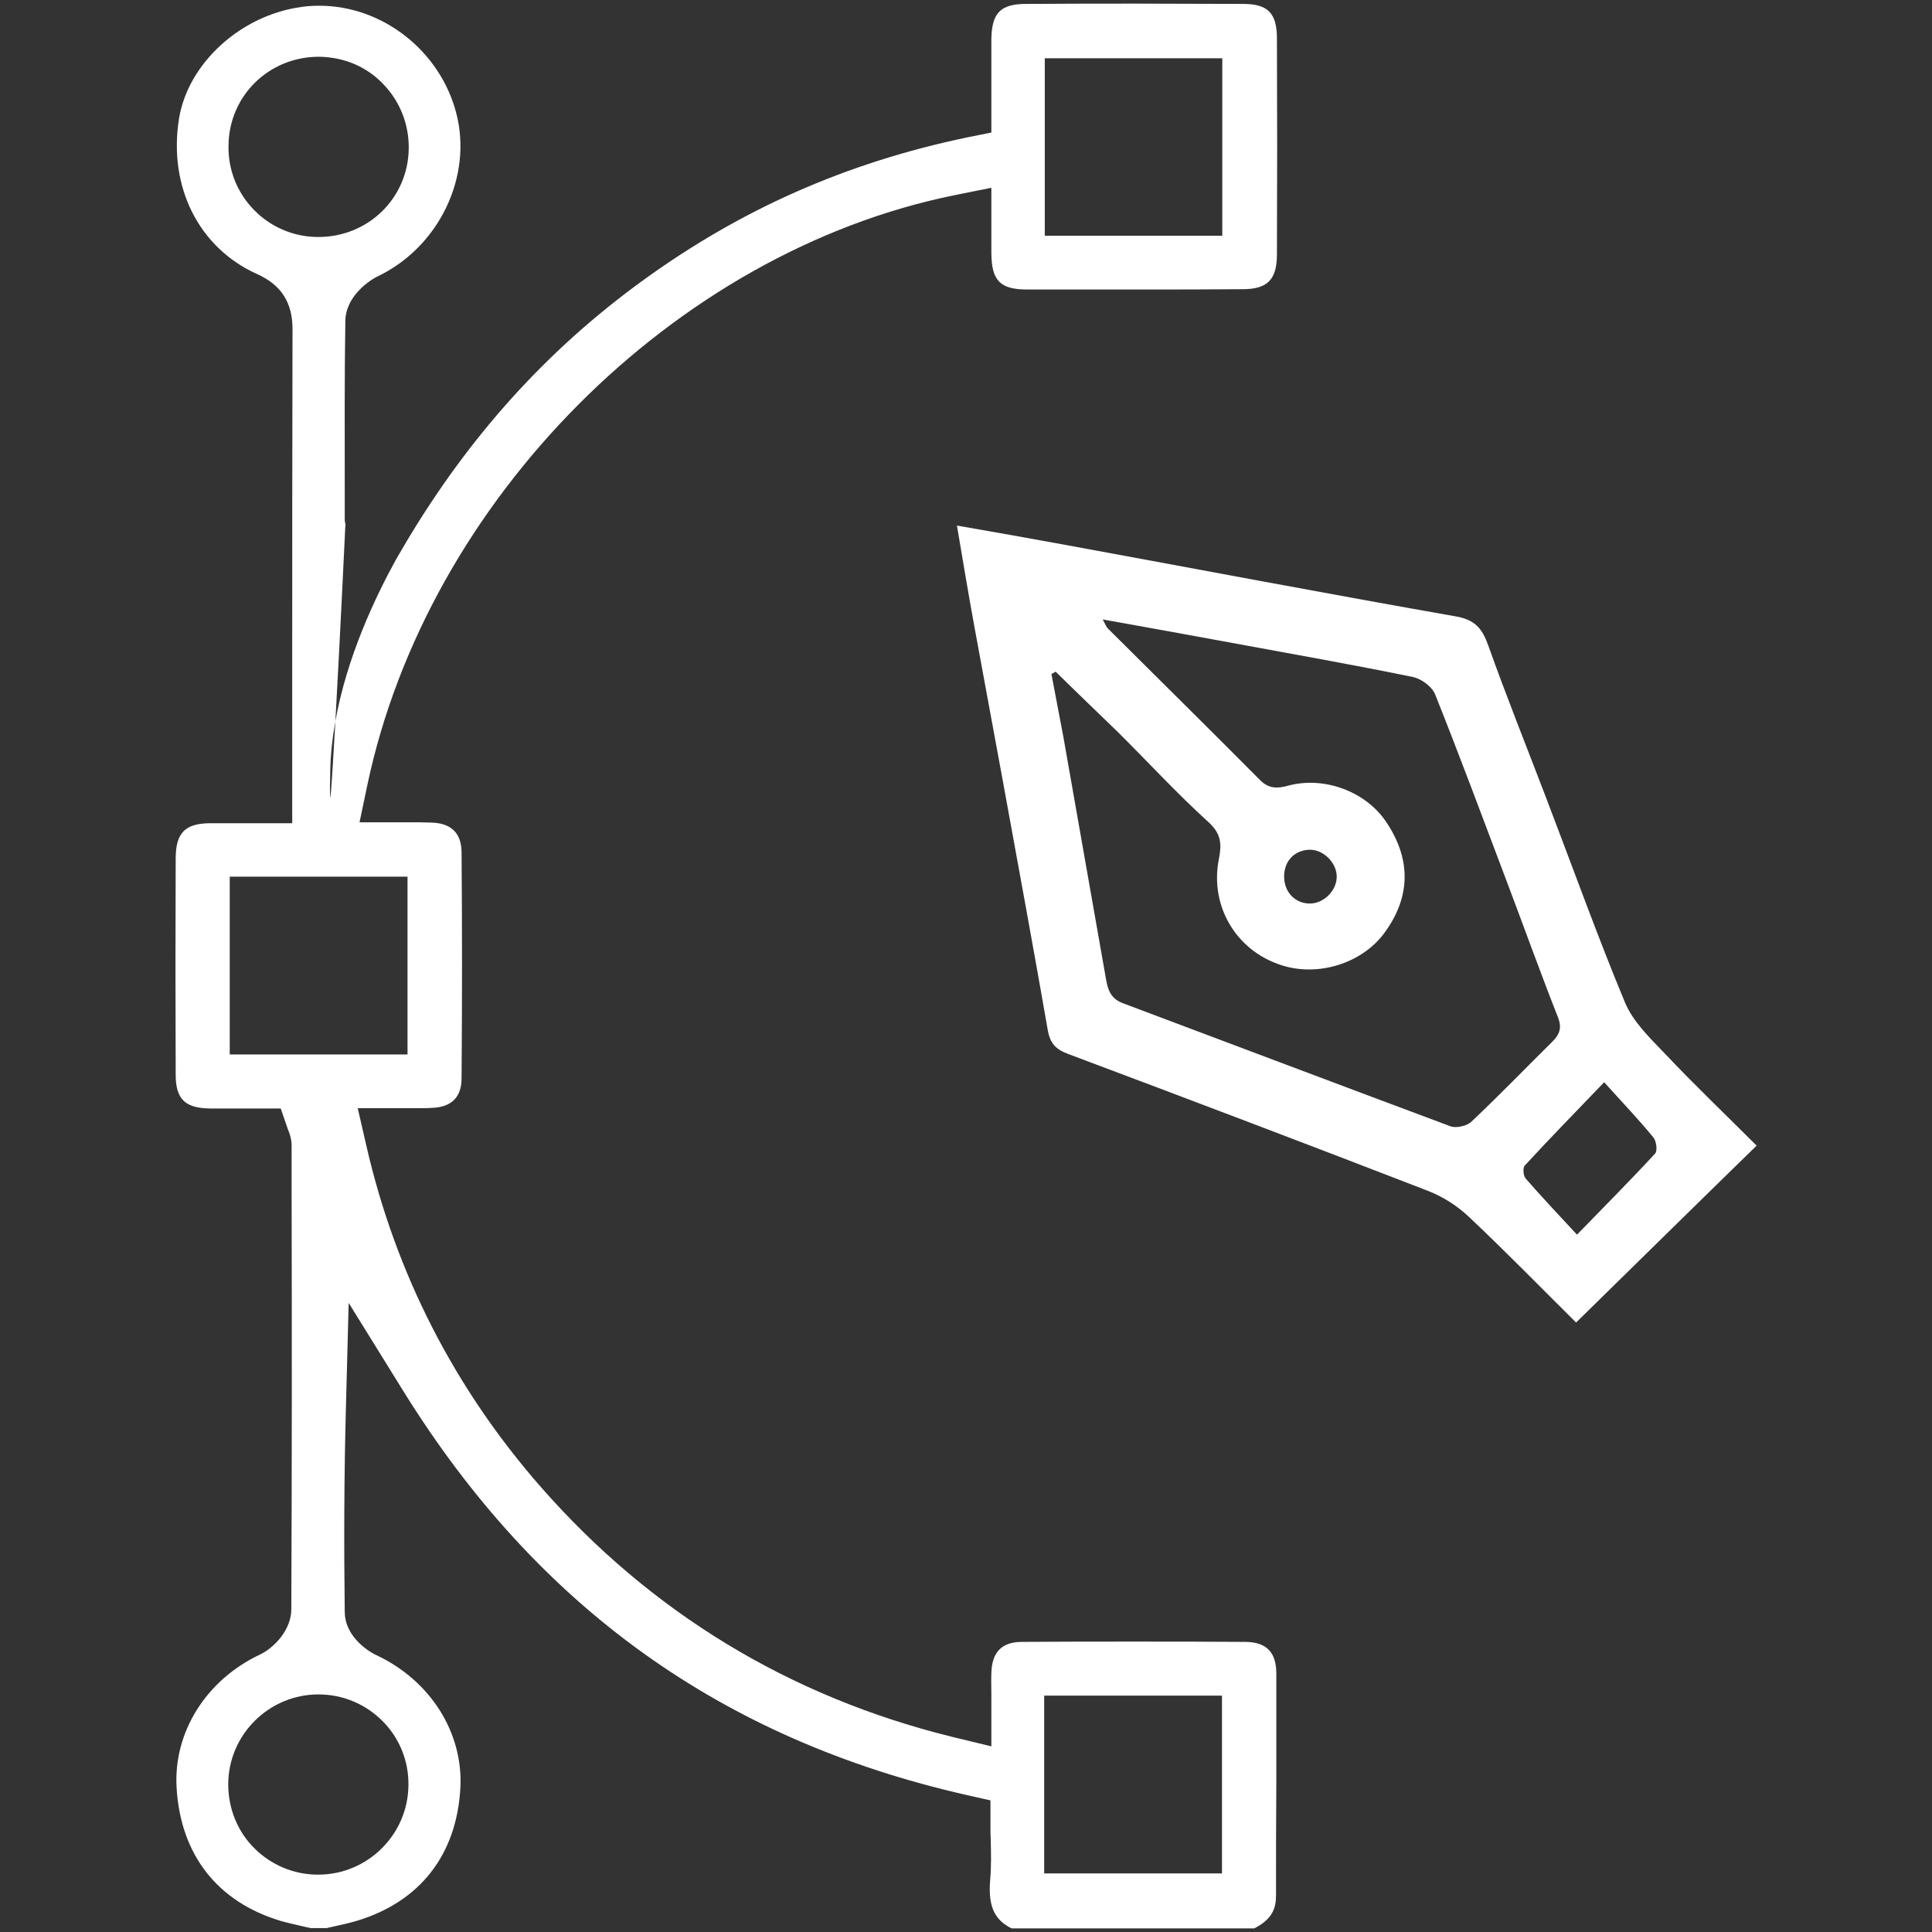 <?xml version="1.0" encoding="utf-8"?>
<!-- Generator: Adobe Illustrator 25.2.1, SVG Export Plug-In . SVG Version: 6.00 Build 0)  -->
<svg version="1.1" id="Layer_1" xmlns="http://www.w3.org/2000/svg" xmlns:xlink="http://www.w3.org/1999/xlink" x="0px" y="0px"
	 viewBox="0 0 64 64" style="enable-background:new 0 0 64 64;" xml:space="preserve">
<rect x="0" y="0" width="64" height="64" fill="#333333" stroke="none"/>
<style type="text/css">
	.st0{fill:#ffffff;}
	.st1{fill-rule:evenodd;clip-rule:evenodd;fill:#ffffff;}
	.st2{fill:none;stroke:#ffffff;stroke-width:1.5;stroke-miterlimit:10;}
</style>
<g>
	<g>
		<path class="st0" d="M52.21,43.81c-1.15-1.14-2.33-2.35-3.55-3.5c-0.39-0.37-0.88-0.68-1.38-0.87c-3.95-1.53-7.91-3.03-11.88-4.52
			c-0.41-0.15-0.61-0.34-0.69-0.79c-0.48-2.76-0.99-5.51-1.49-8.26c-0.31-1.7-0.63-3.4-0.94-5.1c-0.2-1.09-0.38-2.18-0.58-3.36
			c1.2,0.21,2.4,0.42,3.59,0.64c4.31,0.79,8.62,1.61,12.94,2.37c0.63,0.11,0.87,0.4,1.07,0.96c0.6,1.69,1.27,3.35,1.91,5.03
			c0.87,2.27,1.69,4.56,2.62,6.8c0.27,0.64,0.82,1.17,1.32,1.69c0.98,1.04,2.02,2.03,3.04,3.05C56.18,39.91,54.21,41.85,52.21,43.81
			z M34.97,22.25c-0.05,0.03-0.1,0.06-0.14,0.08c0.13,0.68,0.26,1.37,0.39,2.05c0.47,2.67,0.94,5.34,1.41,8.01
			c0.06,0.36,0.14,0.68,0.56,0.84c3.62,1.36,7.24,2.73,10.86,4.08c0.19,0.07,0.55-0.01,0.7-0.16c0.9-0.85,1.76-1.74,2.64-2.61
			c0.25-0.24,0.37-0.46,0.22-0.84c-0.58-1.47-1.11-2.95-1.67-4.43c-0.79-2.09-1.57-4.19-2.4-6.27c-0.1-0.25-0.45-0.51-0.72-0.57
			c-1.99-0.41-3.99-0.76-5.99-1.13c-1.4-0.26-2.8-0.51-4.3-0.78c0.09,0.17,0.12,0.25,0.17,0.3c1.68,1.67,3.37,3.34,5.04,5.02
			c0.28,0.28,0.55,0.29,0.92,0.19c1.2-0.33,2.57,0.19,3.24,1.17c0.85,1.24,0.84,2.5-0.03,3.69c-0.7,0.97-2.07,1.44-3.26,1.13
			c-1.6-0.42-2.56-1.96-2.23-3.58c0.09-0.46,0.08-0.81-0.33-1.19c-1.06-0.96-2.03-2.02-3.04-3.02
			C36.33,23.57,35.65,22.92,34.97,22.25z M53.14,35.85c-0.97,1.01-1.81,1.87-2.63,2.76c-0.07,0.07-0.05,0.34,0.03,0.43
			c0.53,0.61,1.08,1.19,1.7,1.86c0.94-0.97,1.78-1.81,2.59-2.69c0.08-0.09,0.04-0.41-0.06-0.53C54.29,37.09,53.76,36.54,53.14,35.85
			z M44.28,29.01c-0.02-0.46-0.47-0.89-0.93-0.86c-0.51,0.03-0.84,0.42-0.81,0.95c0.03,0.49,0.39,0.84,0.87,0.83
			C43.87,29.92,44.3,29.48,44.28,29.01z"/>
	</g>
	<path class="st0" d="M42.28,59.04c0-1.2,0-2.4,0-3.6c0-0.71-0.33-1.04-1.01-1.05c-1.25-0.01-2.5-0.01-3.75-0.01
		c-1.23,0-2.46,0-3.69,0.01c-0.65,0.01-0.97,0.34-0.99,1.03c-0.01,0.23,0,0.46,0,0.71l0,0.41v1.31l-1.28-0.31
		c-5.41-1.33-10.01-4.13-13.66-8.3c-2.85-3.26-4.79-7.05-5.76-11.27l-0.29-1.26h1.3l0.44,0l0.34,0c0.13,0,0.25,0,0.37-0.01
		c0.65-0.02,0.99-0.35,0.99-0.98c0.02-2.52,0.02-5.04,0-7.5c-0.01-0.62-0.34-0.95-0.99-0.97c-0.13,0-0.26-0.01-0.39-0.01l-0.35,0
		l-0.38,0h-1.27l0.26-1.24c1.99-9.43,10.16-17.64,19.43-19.53l1.24-0.25V7.5l0,0.29c0,0.2,0,0.4,0,0.6c0.01,0.91,0.29,1.2,1.19,1.2
		c1.23,0,2.45,0,3.68,0c1.15,0,2.3,0,3.45-0.01c0.82,0,1.13-0.31,1.14-1.12c0.01-2.4,0.01-4.79,0-7.19c0-0.83-0.3-1.14-1.11-1.14
		c-1.18,0-2.35-0.01-3.53-0.01c-1.22,0-2.44,0-3.67,0.01c-0.85,0-1.14,0.3-1.15,1.18c0,0.51,0,1.02,0,1.53l0,0.71v0.84L32,4.56
		c-3.96,0.83-7.45,2.37-10.69,4.72c-3.19,2.31-5.77,5.17-7.88,8.72l-0.31,0.53c-0.7,1.27-1.63,3.24-2.01,5.36
		c-0.12,2.12-0.21,3.52-0.17,1.65c0.01-0.55,0.07-1.1,0.17-1.65c0.15-2.66,0.33-6.48,0.33-6.48l0.01,0
		c-0.01-0.07-0.03-0.13-0.03-0.21l0-1.08c0-1.8-0.01-3.66,0.02-5.49c0.01-0.76,0.7-1.29,1.06-1.47c2.04-0.97,3.17-3.31,2.61-5.43
		c-0.54-2.05-2.44-3.54-4.53-3.54c-0.2,0-0.39,0.01-0.59,0.04c-2.01,0.27-3.76,1.86-4.06,3.7C5.57,6.18,6.58,8.21,8.52,9.08
		c0.8,0.36,1.18,0.95,1.17,1.86c-0.01,3.8-0.01,7.6-0.01,11.4l0,3.19v0.71v1.03H8.65l-0.6,0l-0.51,0c-0.2,0-0.4,0-0.59,0
		c-0.82,0.01-1.12,0.32-1.13,1.14c-0.01,2.4-0.01,4.79,0,7.19c0,0.81,0.31,1.11,1.14,1.12c0.2,0,0.4,0,0.6,0l0.51,0l0.49,0h0.74
		l0.24,0.7l0.03,0.07c0.03,0.09,0.09,0.25,0.09,0.46l0,1.53c0.01,4.53,0.01,9.22-0.01,13.83c0,0.66-0.54,1.26-1.04,1.5
		c-1.78,0.84-2.87,2.57-2.76,4.41C5.98,61.44,7.2,63,9.29,63.63c0.24,0.07,0.48,0.12,0.73,0.18c0.09,0.02,0.18,0.04,0.27,0.06h0.53
		c0.09-0.02,0.18-0.04,0.27-0.06c0.24-0.05,0.49-0.11,0.73-0.18c2.09-0.63,3.31-2.19,3.43-4.4c0.1-1.83-0.99-3.56-2.78-4.4
		c-0.38-0.18-1.04-0.68-1.05-1.42c-0.03-2.35-0.02-4.58,0.04-6.82l0.09-3.43l1.81,2.92c4.45,7.17,10.56,11.54,18.65,13.38l0.8,0.18
		v0.82c0,0.18,0,0.35,0.01,0.53c0.01,0.42,0.02,0.85-0.02,1.29c-0.08,0.96,0.21,1.35,0.71,1.6h8.04c0.6-0.31,0.72-0.66,0.72-1.1
		C42.27,61.52,42.27,60.28,42.28,59.04z M34.61,6.79V2.96V1.93h1.03h3.82h1.03v1.03v3.82v1.03h-1.03h-3.82h-1.03V6.79z M8.4,6.94
		C7.85,6.37,7.55,5.61,7.57,4.81c0.02-1.64,1.34-2.93,2.99-2.93c0.84,0.01,1.59,0.33,2.14,0.91c0.55,0.57,0.85,1.33,0.84,2.13
		c-0.02,1.64-1.34,2.93-2.99,2.93h-0.01l-0.04,0C9.7,7.84,8.95,7.51,8.4,6.94z M12.67,57.01c0.56,0.56,0.87,1.32,0.86,2.12
		c-0.01,1.64-1.35,2.97-2.99,2.97h0l-0.01,0c-0.8,0-1.55-0.32-2.11-0.88c-0.56-0.56-0.86-1.32-0.86-2.12
		c0.01-1.64,1.35-2.97,2.99-2.97C11.36,56.13,12.11,56.45,12.67,57.01z M8.64,34.93H7.61V33.9v-3.83v-1.03h1.03h3.83h1.03v1.03v3.83
		v1.03h-1.03H8.64z M40.48,57.2v3.83v1.03h-1.03h-3.83h-1.03v-1.03V57.2v-1.03h1.03h3.83h1.03V57.2z"/>
</g>
</svg>

